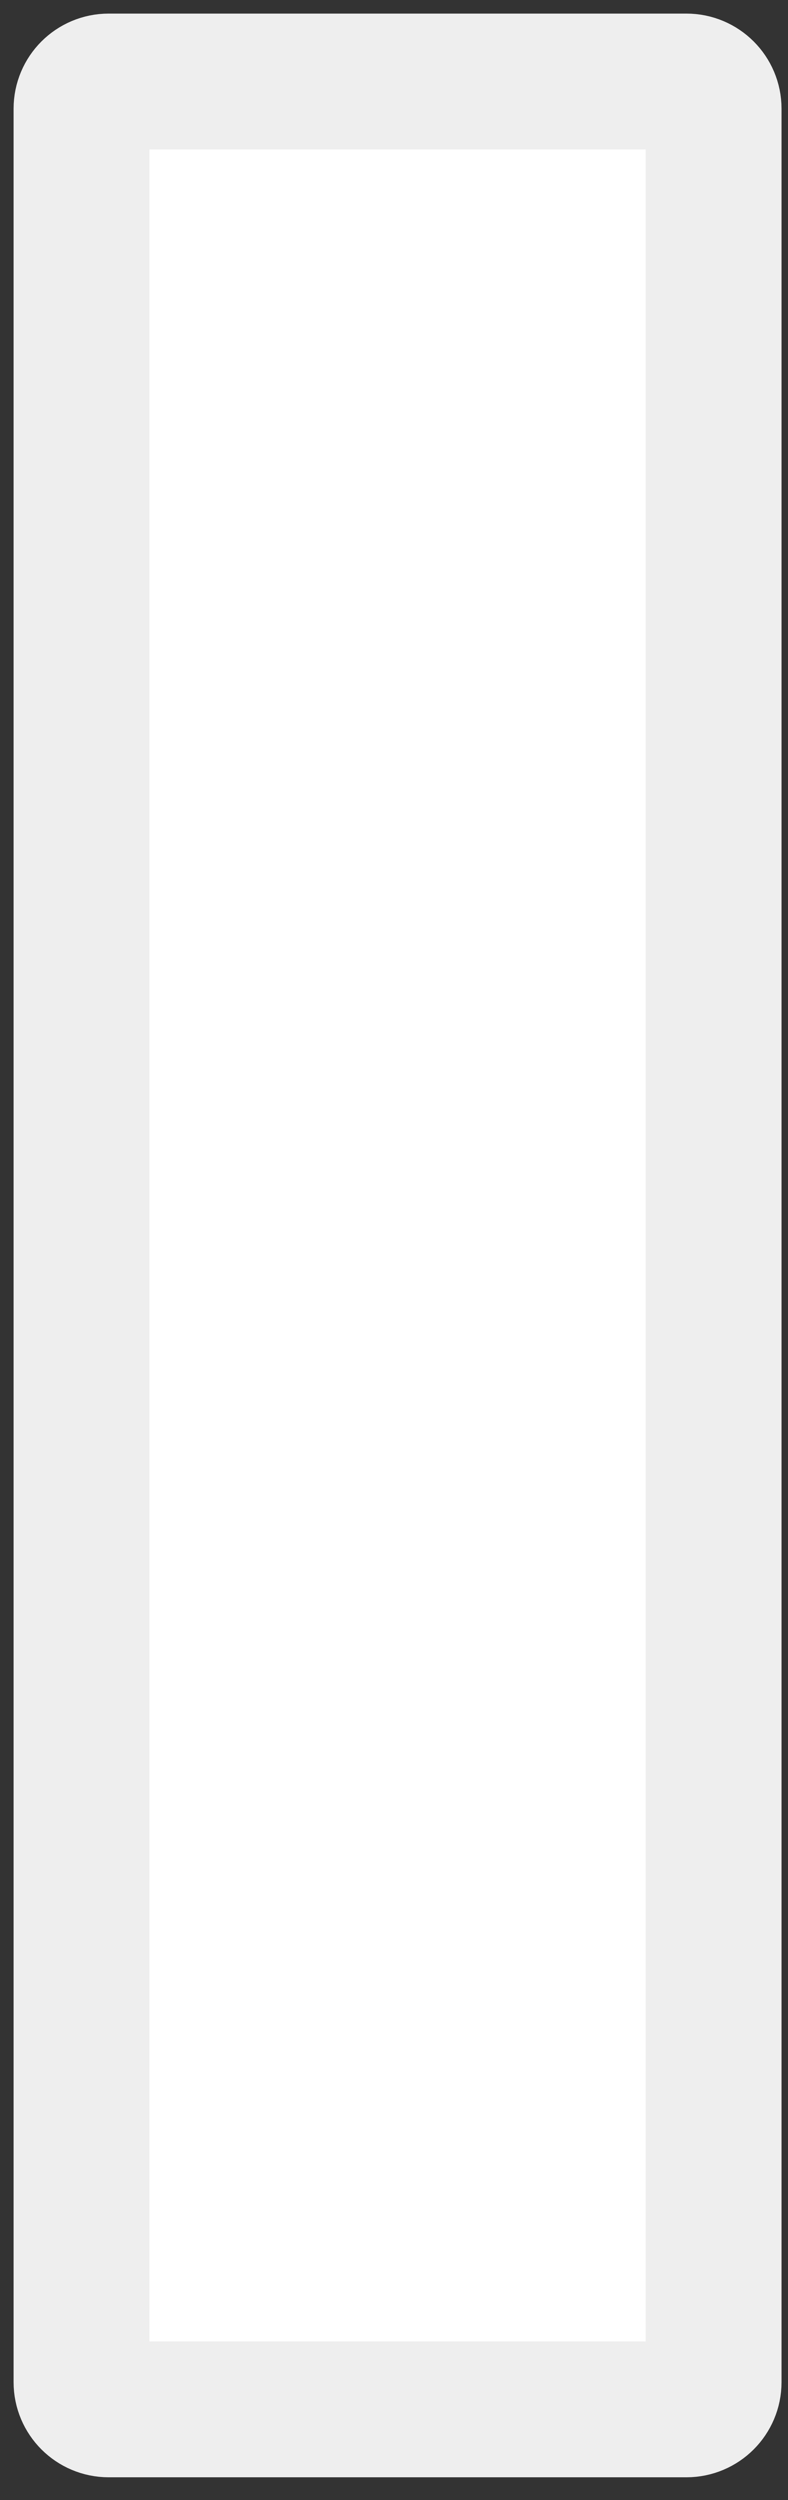 <svg width="29" height="92" viewBox="0 0 29 92" fill="none" xmlns="http://www.w3.org/2000/svg">
<rect x="0" y="0" width="29" height="92" fill="#333333" stroke="none"/>
<path d="M4 88.664C3.448 88.664 3 88.216 3 87.664V4C3 3.448 3.448 3 4 3H25.262C25.814 3 26.262 3.448 26.262 4V87.664C26.262 88.216 25.814 88.664 25.262 88.664H4Z" fill="white" stroke="#EEEEEE" stroke-width="5"/>
</svg>
